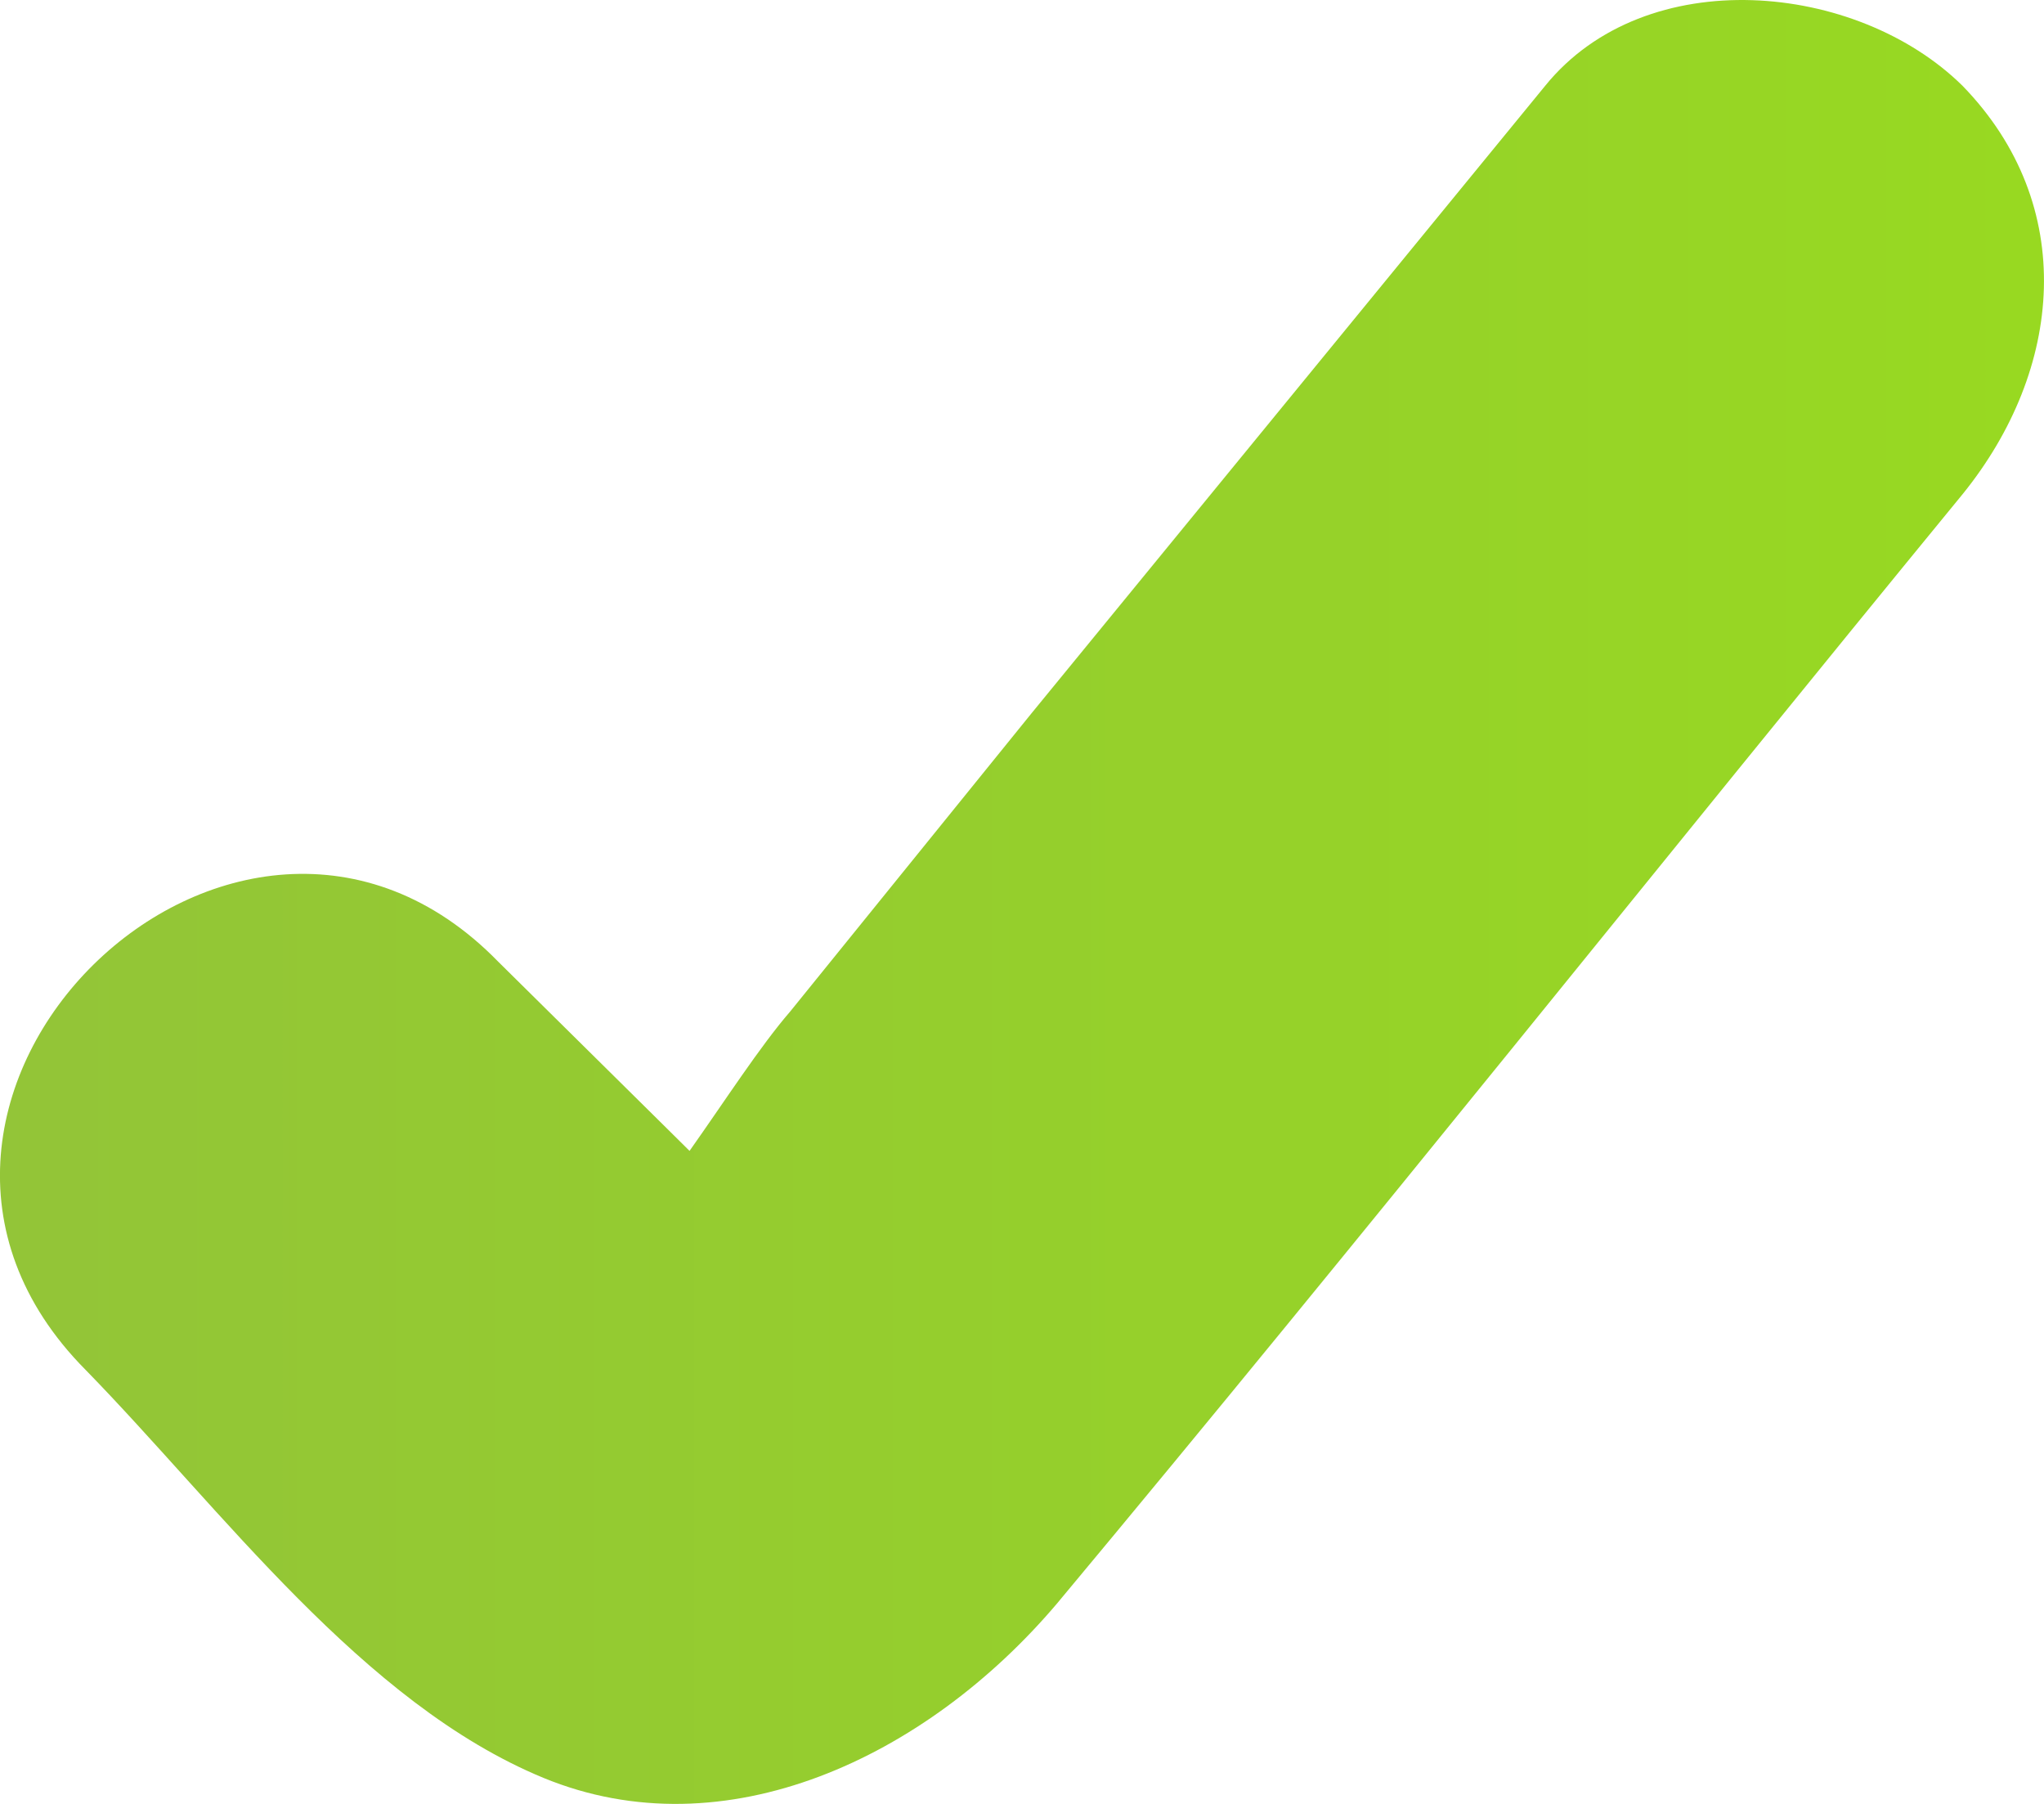 <svg width="17" height="15" viewBox="0 0 17 15" fill="none" xmlns="http://www.w3.org/2000/svg">
<path d="M16.324 0.715C15.445 -0.154 13.687 -0.319 12.85 0.715L8.581 5.929L6.572 8.411C6.321 8.701 6.028 9.156 5.735 9.57L5.526 9.363L4.145 7.998C1.968 5.763 -1.506 9.156 0.712 11.391C1.843 12.549 3.014 14.163 4.521 14.784C6.028 15.404 7.702 14.618 8.79 13.335C11.344 10.273 13.813 7.17 16.324 4.108C17.161 3.074 17.287 1.708 16.324 0.715Z" fill="url(#paint0_linear)"/>
<defs>
<linearGradient id="paint0_linear" x1="-6.22" y1="0" x2="17.76" y2="0" gradientUnits="userSpaceOnUse">
<stop stop-color="#91BD40"/>
<stop offset="1" stop-color="#98DA20"/>
</linearGradient>
</defs>
</svg>

